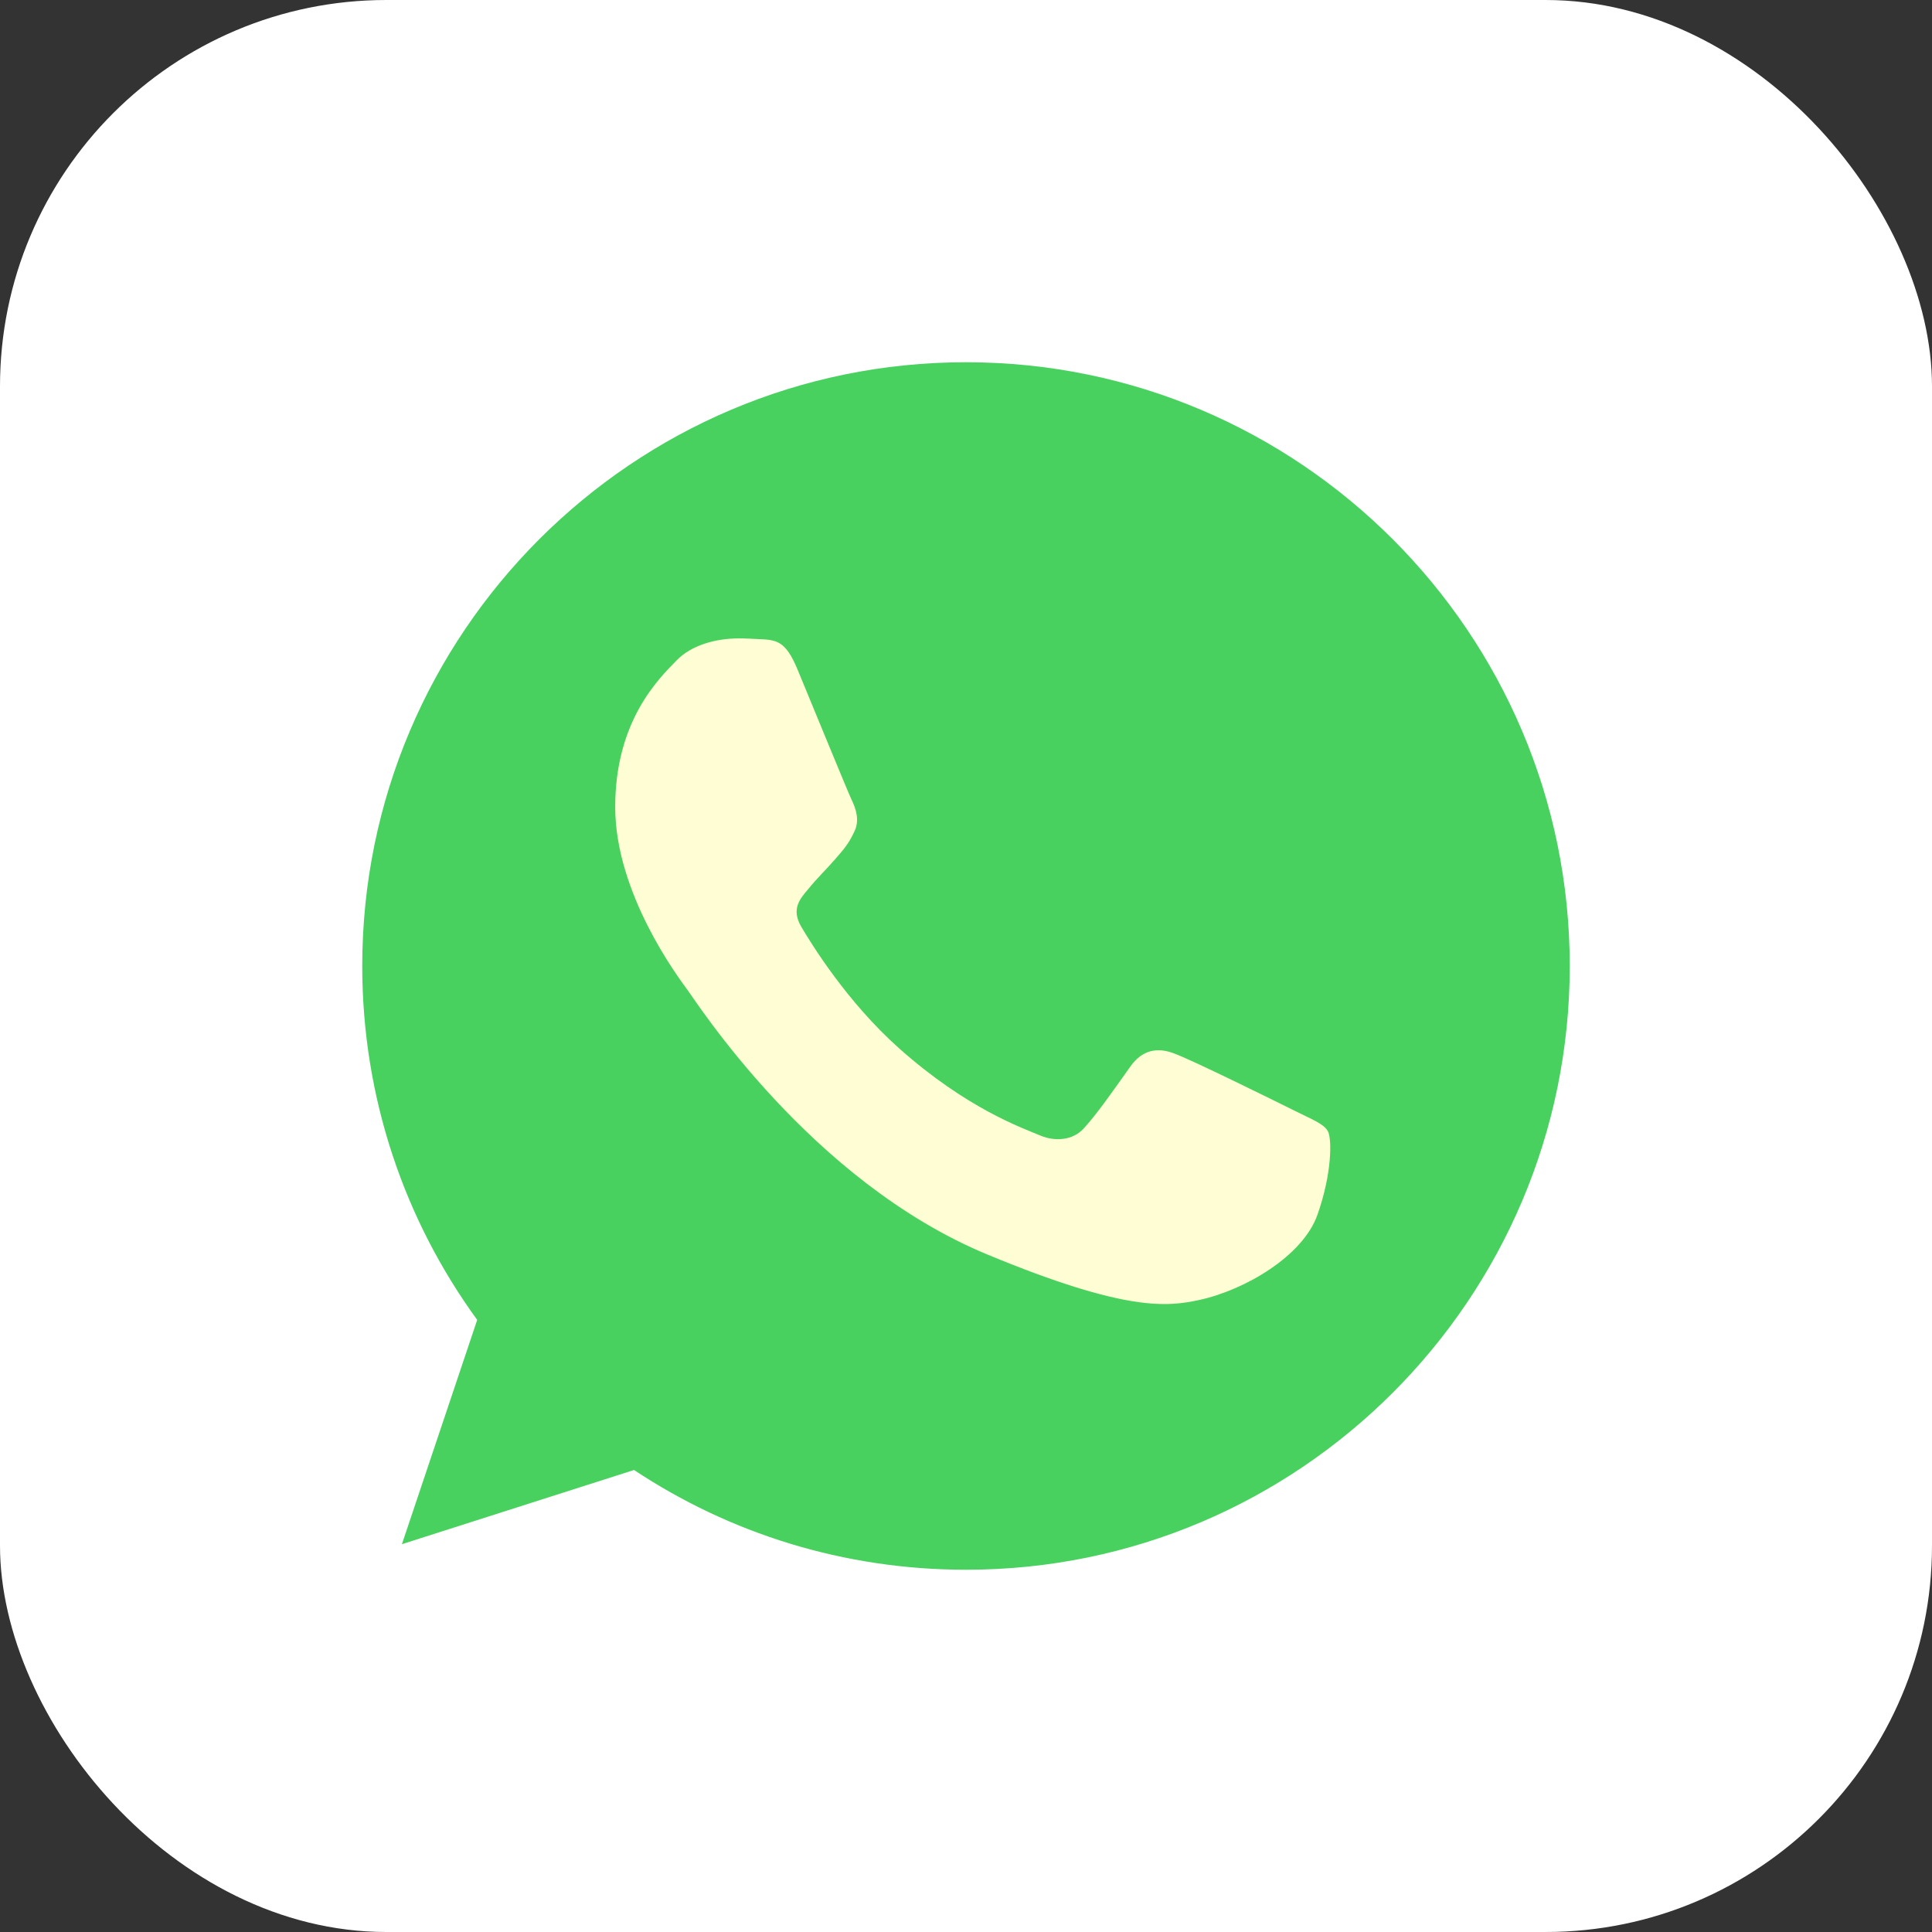 <?xml version="1.0" encoding="UTF-8"?> <svg xmlns="http://www.w3.org/2000/svg" width="30" height="30" viewBox="0 0 30 30" fill="none"><rect x="0" y="0" width="30" height="30" fill="#333333" stroke="none"/> <rect width="30" height="30" rx="6" fill="white"></rect> <g clip-path="url(#clip0_11_100)"> <path d="M15.002 5.625H14.998C9.829 5.625 5.625 9.83 5.625 15C5.625 17.051 6.286 18.952 7.41 20.495L6.241 23.978L9.845 22.826C11.327 23.808 13.096 24.375 15.002 24.375C20.172 24.375 24.375 20.169 24.375 15C24.375 9.831 20.172 5.625 15.002 5.625Z" fill="#48D15F"></path> <path d="M20.457 18.864C20.231 19.503 19.334 20.032 18.618 20.187C18.128 20.291 17.488 20.374 15.334 19.481C12.579 18.34 10.805 15.54 10.666 15.359C10.534 15.177 9.553 13.876 9.553 12.531C9.553 11.186 10.236 10.531 10.512 10.249C10.738 10.019 11.112 9.913 11.47 9.913C11.586 9.913 11.691 9.919 11.784 9.924C12.06 9.935 12.198 9.952 12.38 10.386C12.606 10.931 13.157 12.277 13.222 12.415C13.289 12.553 13.356 12.741 13.262 12.922C13.174 13.11 13.097 13.193 12.959 13.352C12.82 13.512 12.689 13.634 12.551 13.805C12.424 13.954 12.281 14.113 12.441 14.389C12.6 14.658 13.151 15.557 13.962 16.279C15.008 17.21 15.857 17.508 16.16 17.635C16.386 17.728 16.656 17.706 16.821 17.53C17.031 17.304 17.29 16.929 17.553 16.56C17.741 16.295 17.978 16.262 18.226 16.356C18.479 16.444 19.819 17.106 20.094 17.243C20.369 17.381 20.551 17.447 20.618 17.563C20.684 17.679 20.684 18.224 20.457 18.864Z" fill="#FFFDD4"></path> </g> <defs> <clipPath id="clip0_11_100"> <rect width="18.75" height="18.75" fill="white" transform="translate(5.625 5.625)"></rect> </clipPath> </defs> </svg> 